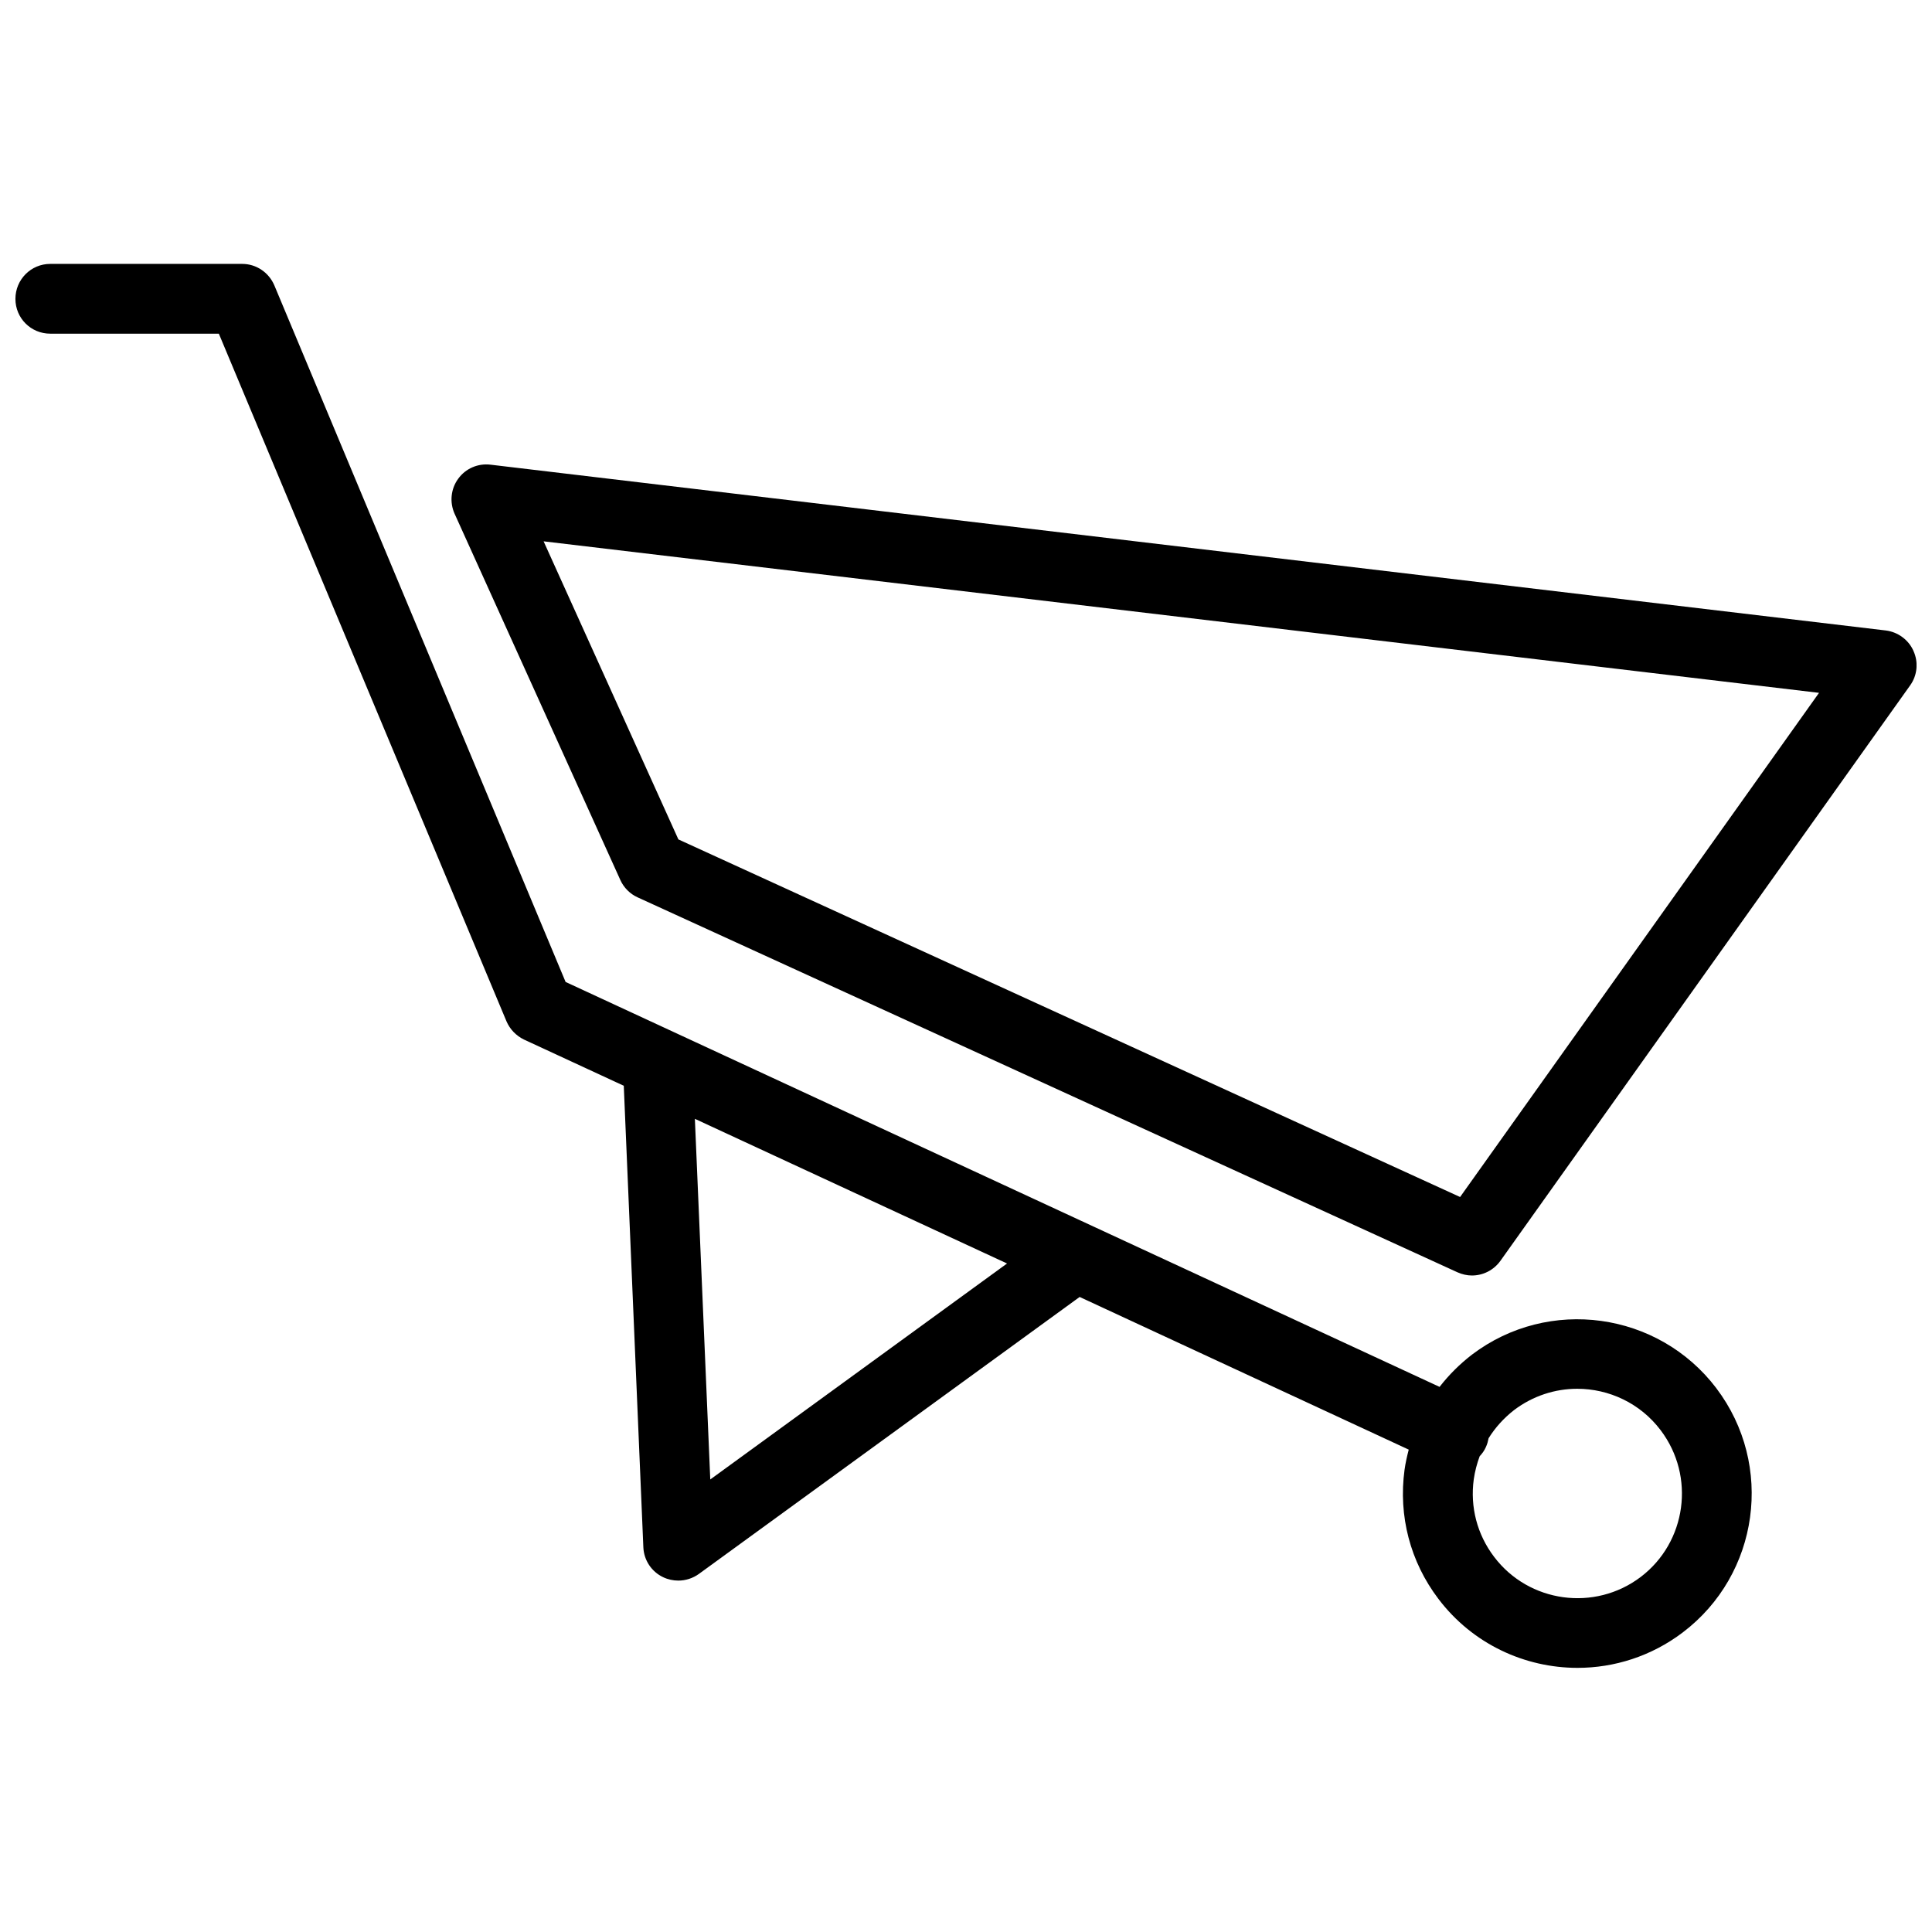 <?xml version="1.0" encoding="UTF-8"?>
<!-- Uploaded to: ICON Repo, www.svgrepo.com, Generator: ICON Repo Mixer Tools -->
<svg width="800px" height="800px" version="1.1" viewBox="144 144 512 512" xmlns="http://www.w3.org/2000/svg">
 <defs>
  <clipPath id="b">
   <path d="m148.09 213h460.91v374h-460.91z"/>
  </clipPath>
  <clipPath id="a">
   <path d="m263 267h388.9v216h-388.9z"/>
  </clipPath>
 </defs>
 <g>
  <g clip-path="url(#b)">
   <path d="m598.85 511.89c-15.418-20.305-44.438-24.285-64.738-8.918-3.273 2.519-6.144 5.391-8.613 8.566l-231.61-107.31-77.184-184.6c-1.461-3.426-4.785-5.691-8.516-5.691h-50.883c-5.086 0-9.219 4.133-9.219 9.27 0 5.141 4.133 9.219 9.219 9.219h44.688l76.227 182.23c0.906 2.117 2.57 3.828 4.637 4.836l26.449 12.246 5.188 122.32c0.152 3.426 2.168 6.449 5.238 7.91 1.258 0.605 2.672 0.906 4.031 0.906 1.914 0 3.828-0.605 5.441-1.762l100.91-73.406 87.211 40.457c-0.453 1.762-0.855 3.527-1.109 5.34-1.664 12.242 1.512 24.383 8.969 34.207 9.07 11.992 22.922 18.289 36.879 18.289 9.723 0 19.547-3.074 27.859-9.371 20.305-15.363 24.336-44.383 8.918-64.738zm-266.62 24.184-4.082-95.574 82.727 38.34zm246.57 25.844c-12.191 9.219-29.625 6.852-38.844-5.34-4.484-5.894-6.398-13.199-5.391-20.555 0.301-2.117 0.855-4.18 1.562-6.098 0.656-0.707 1.258-1.512 1.664-2.469 0.352-0.754 0.555-1.562 0.707-2.316 1.762-2.82 4.031-5.34 6.75-7.457 4.988-3.777 10.883-5.644 16.727-5.644 8.363 0 16.676 3.777 22.117 10.984 9.266 12.242 6.848 29.676-5.293 38.895z"/>
  </g>
  <g clip-path="url(#a)">
   <path d="m651.1 316.52c-1.309-2.973-4.133-5.039-7.356-5.441l-369.75-43.934c-3.324-0.402-6.602 1.008-8.566 3.727-1.965 2.672-2.316 6.246-0.957 9.27l43.934 97.086c0.906 2.016 2.57 3.68 4.586 4.586l217.24 99.352c1.258 0.555 2.57 0.855 3.828 0.855 2.922 0 5.742-1.359 7.559-3.879l108.62-152.55c1.863-2.617 2.215-6.094 0.855-9.066zm-120.16 144.7-207.16-94.766-35.719-78.996 338 40.152z"/>
  </g>
 </g>
</svg>